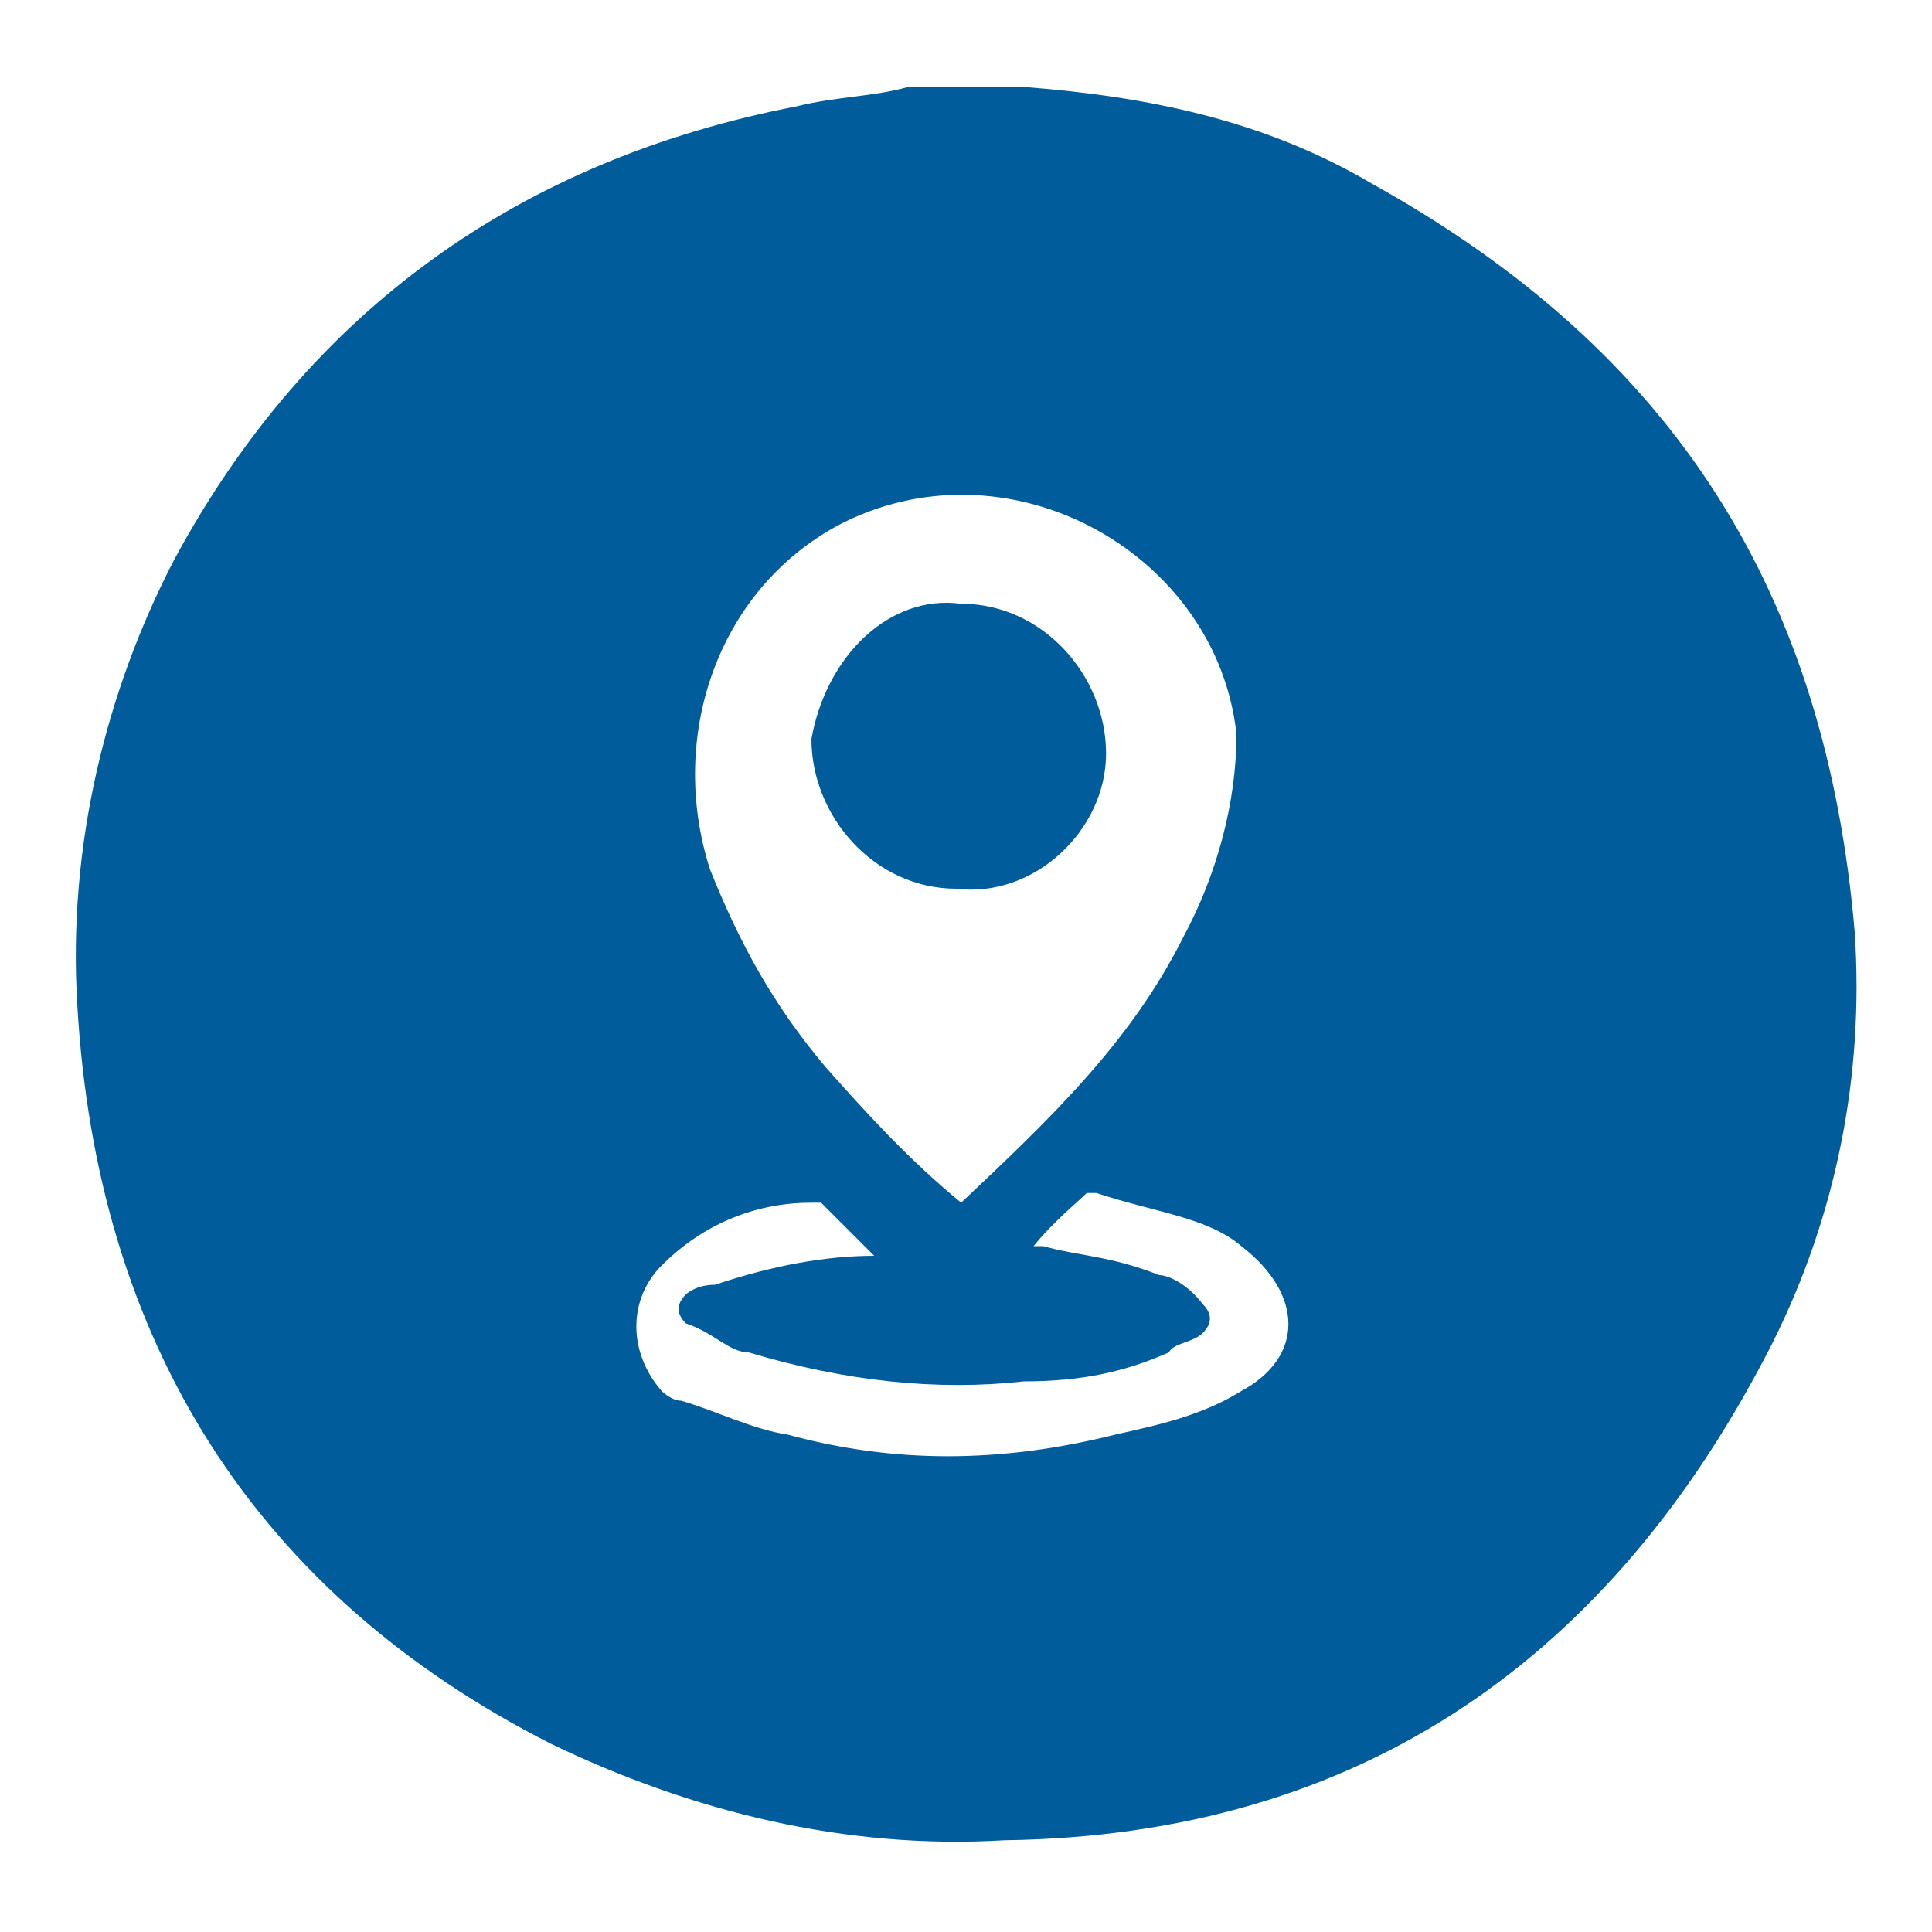 <?xml version="1.0" encoding="utf-8"?>
<!-- Generator: Adobe Illustrator 27.7.0, SVG Export Plug-In . SVG Version: 6.00 Build 0)  -->
<svg version="1.1" id="Layer_1" xmlns="http://www.w3.org/2000/svg" xmlns:xlink="http://www.w3.org/1999/xlink" x="0px" y="0px"
	 viewBox="0 0 40 40" style="enable-background:new 0 0 40 40;" xml:space="preserve">
<style type="text/css">
	.st0{fill:#005C9A;}
</style>
<g>
	<path class="st0" d="M18.8,1.8c0.7,0,1.5,0,2.2,0h0.2c2.6,0.2,5,0.7,7.2,2c6.3,3.5,9.4,8.5,10,15.5c0.2,3-0.4,5.9-1.7,8.5
		c-3.3,6.5-8.5,10.2-15.9,10.3c-3.3,0.2-6.5-0.6-9.4-2C5.3,33,2,27.8,1.6,20.8c-0.2-3.3,0.6-6.5,2-9.2c2.8-5.2,7.2-8.3,12.9-9.4
		C17.3,2,18.1,2,18.8,1.8z M19.9,24.9c1.8-1.7,3.5-3.3,4.6-5.5c0.7-1.3,1.1-2.8,1.1-4.2c-0.4-3.7-4.6-6.1-8.1-4.4
		c-2.6,1.3-3.7,4.4-2.8,7.2c0.6,1.5,1.3,2.8,2.4,4.1C17.9,23,18.8,24,19.9,24.9z M18.1,26c-0.4-0.4-0.7-0.7-1.1-1.1c0,0,0,0-0.2,0
		c-1.1,0-2.2,0.4-3.1,1.3c-0.7,0.7-0.7,1.8,0,2.6c0,0,0.2,0.2,0.4,0.2c0.7,0.2,1.5,0.6,2.2,0.7c2.2,0.6,4.4,0.6,6.8,0
		c0.9-0.2,1.8-0.4,2.6-0.9c1.3-0.7,1.3-2,0-3c-0.7-0.6-1.8-0.7-3-1.1c0,0,0,0-0.2,0c-0.2,0.2-0.7,0.6-1.1,1.1c0.2,0,0.2,0,0.2,0
		C22.3,26,23,26,24,26.4c0.2,0,0.6,0.2,0.9,0.6c0.2,0.2,0.2,0.4,0,0.6s-0.6,0.2-0.7,0.4c-0.9,0.4-1.8,0.6-3,0.6
		c-1.8,0.2-3.7,0-5.7-0.6c-0.4,0-0.7-0.4-1.3-0.6c-0.2-0.2-0.2-0.4,0-0.6c0,0,0.2-0.2,0.6-0.2C16,26.2,17.1,26,18.1,26z"/>
	<path class="st0" d="M19.9,12.5c1.7,0,3,1.5,3,3.1s-1.5,3-3.1,2.8c-1.7,0-3-1.5-3-3.1C17.1,13.6,18.4,12.3,19.9,12.5z"/>
</g>
</svg>
